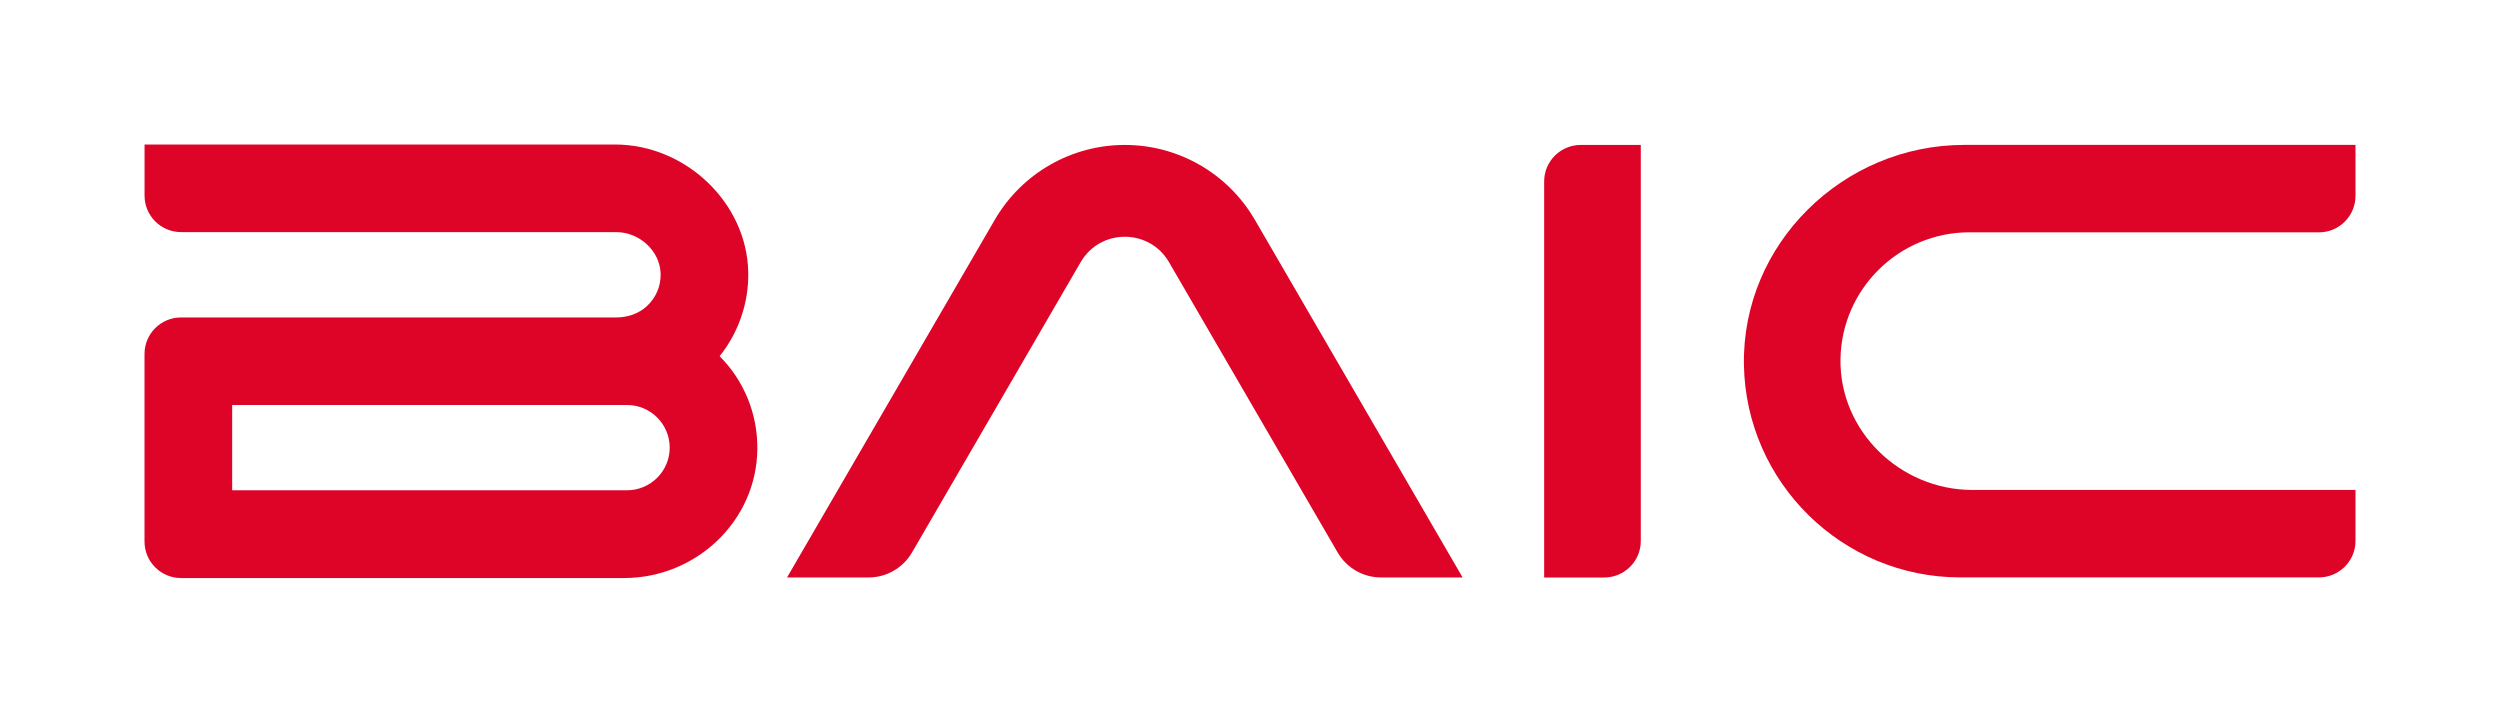 <svg width="173" height="50" viewBox="0 0 173 50" fill="none" xmlns="http://www.w3.org/2000/svg">
<path d="M136.282 16.079H160.471C161.867 16.079 163 14.95 163 13.552V10.027H135.919C127.537 10.027 120.535 16.879 120.68 25.25C120.817 33.383 127.484 39.956 135.653 39.956H160.471C161.867 39.956 163 38.827 163 37.429V33.904H136.484C131.493 33.904 127.275 29.824 127.362 24.837C127.443 19.991 131.415 16.076 136.282 16.076V16.079Z" fill="#DE0427"/>
<path d="M109.386 10.03C107.99 10.03 106.856 11.159 106.856 12.557V39.963H111.013C112.409 39.963 113.543 38.834 113.543 37.436V10.03H109.386Z" fill="#DE0427"/>
<path d="M49.805 24.639C51.12 22.995 51.823 20.932 51.779 18.825C51.681 14.039 47.454 10 42.547 10H10.003V13.535C10.003 14.93 11.133 16.062 12.533 16.062H42.638C44.259 16.062 45.668 17.373 45.715 18.922C45.742 19.789 45.399 20.603 44.753 21.194C44.188 21.712 43.425 21.967 42.658 21.967H12.529C11.133 21.967 10 23.096 10 24.494V37.473C10 38.867 11.13 40 12.529 40H43.186C48.157 40 52.347 36.068 52.408 31.101C52.438 28.668 51.51 26.373 49.801 24.649L49.805 24.639ZM43.391 33.927H16.067V28.026H43.391C45.019 28.026 46.344 29.35 46.344 30.977C46.344 32.603 45.019 33.927 43.391 33.927Z" fill="#DE0427"/>
<path d="M101.213 39.96L86.831 15.202C84.971 11.999 81.544 10.03 77.838 10.03C74.132 10.03 70.708 11.999 68.844 15.202L54.463 39.96H60.106C61.344 39.96 62.488 39.301 63.11 38.232L74.781 18.143C76.143 15.797 79.533 15.797 80.895 18.143L92.566 38.232C93.188 39.301 94.331 39.96 95.569 39.96H101.213Z" fill="#DE0427"/>
</svg>
